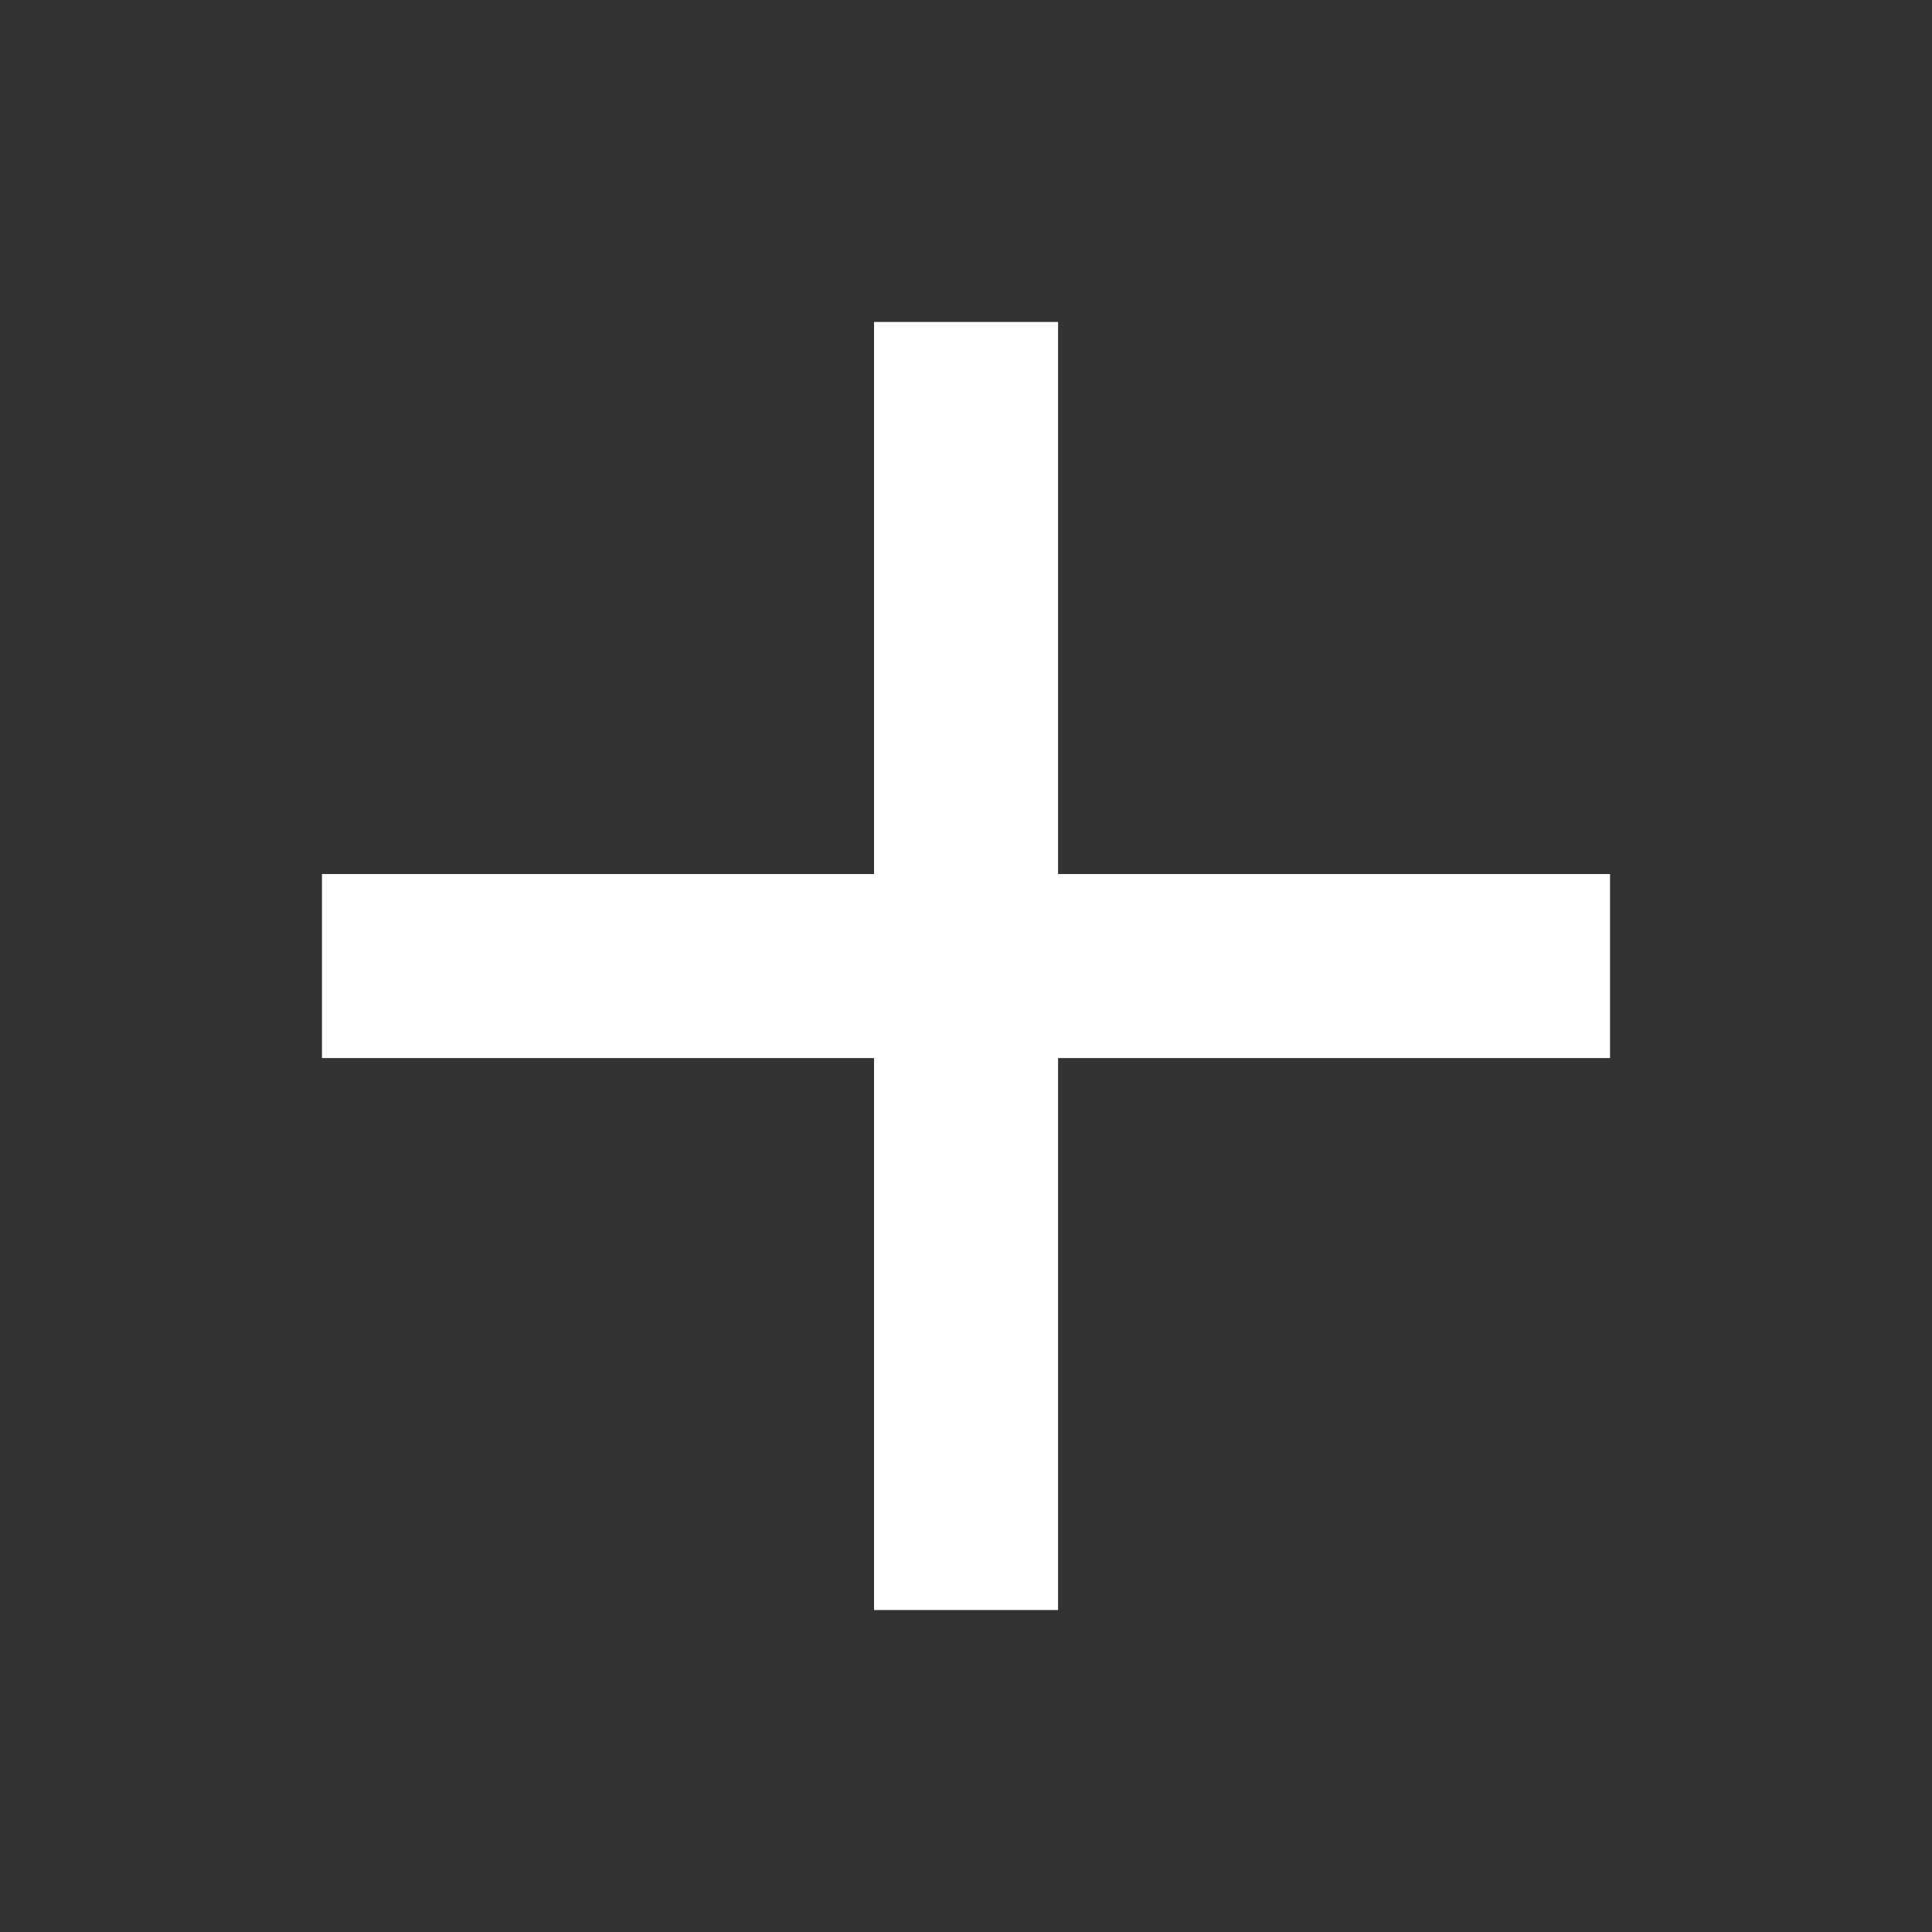 <svg width="20" height="20" viewBox="0 0 20 20" fill="none" xmlns="http://www.w3.org/2000/svg">
<rect x="0" y="0" width="20" height="20" fill="#333333" stroke="none"/>
<path d="M16.667 10.953H10.953V16.667H9.048V10.953H3.333V9.048H9.048V3.333H10.953V9.048H16.667V10.953Z" fill="white"/>
</svg>
